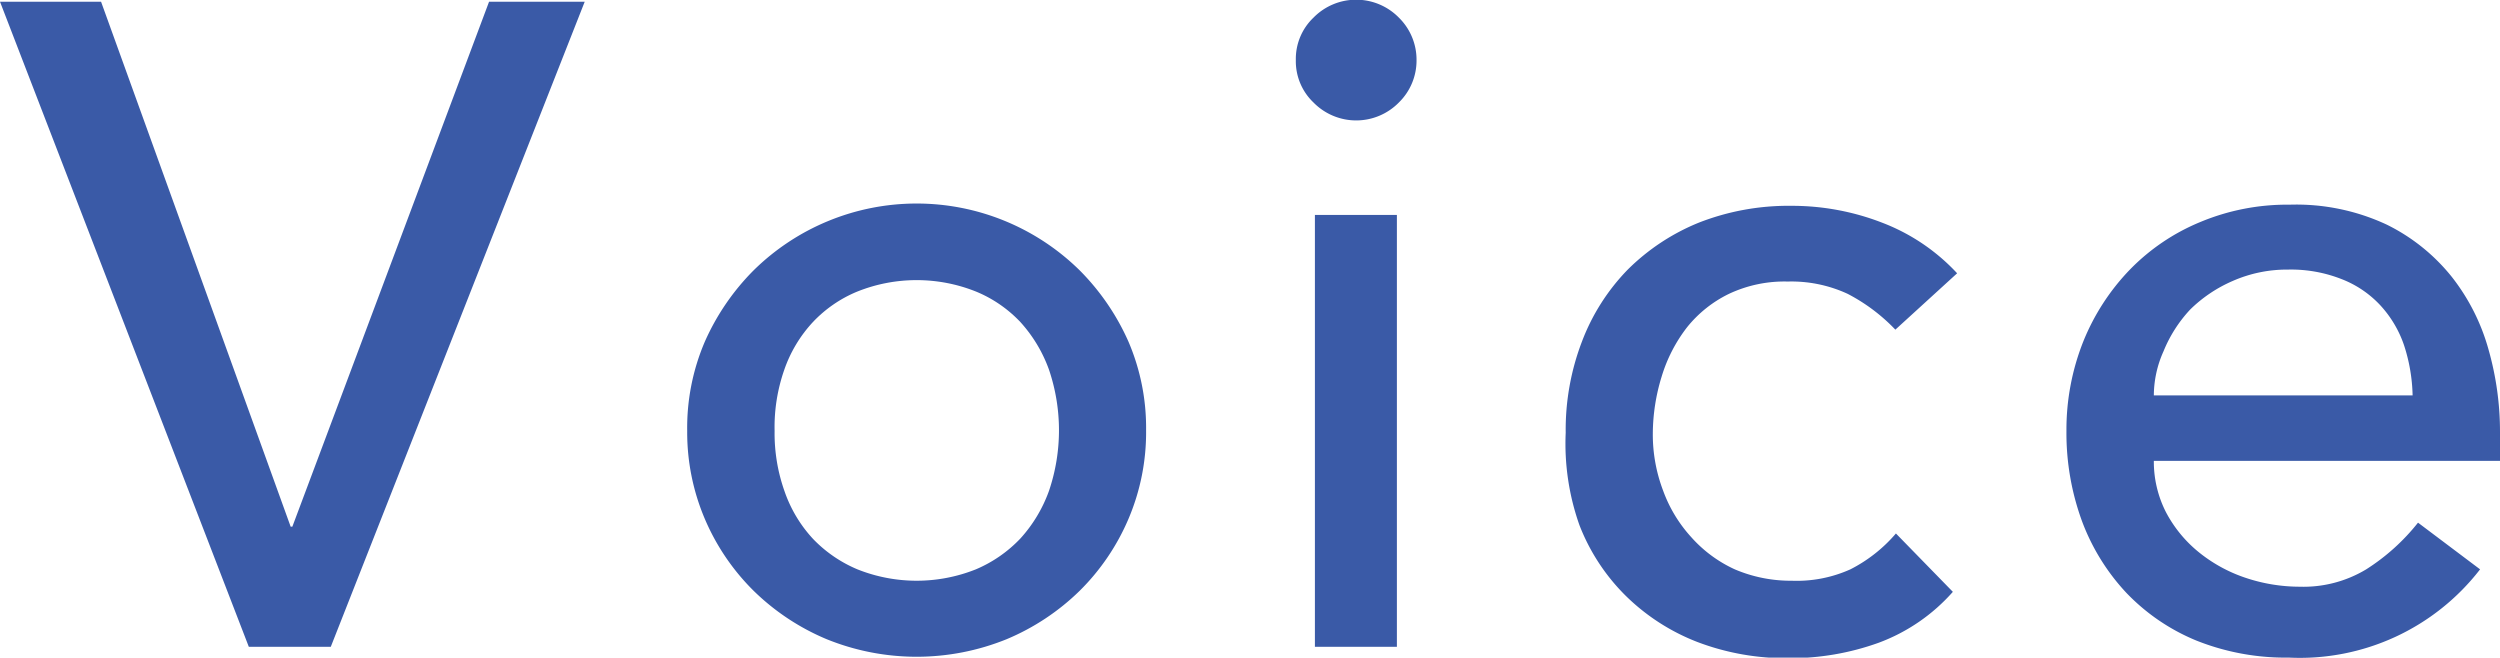 <svg xmlns="http://www.w3.org/2000/svg" viewBox="0 0 87.82 23.1"><defs><style>.cls-1{fill:#3a5aa7;}</style></defs><g id="レイヤー_2" data-name="レイヤー 2"><g id="レイヤー_1-2" data-name="レイヤー 1"><path class="cls-1" d="M0,.06H3.55L10.21,18.5h.06L17.18.06h3.36L11.62,22.72H8.74Z"/><path class="cls-1" d="M24.14,15.14A7.68,7.68,0,0,1,24.76,12,8.31,8.31,0,0,1,26.47,9.5a8.16,8.16,0,0,1,11.46,0A8.31,8.31,0,0,1,39.64,12a7.68,7.68,0,0,1,.62,3.11,7.76,7.76,0,0,1-.62,3.12,7.91,7.91,0,0,1-1.71,2.52,8.18,8.18,0,0,1-2.56,1.7,8.41,8.41,0,0,1-6.34,0,8.18,8.18,0,0,1-2.56-1.7,7.91,7.91,0,0,1-1.71-2.52A7.76,7.76,0,0,1,24.14,15.14Zm3.07,0a6.09,6.09,0,0,0,.35,2.12,4.72,4.72,0,0,0,1,1.67A4.65,4.65,0,0,0,30.12,20a5.61,5.61,0,0,0,4.16,0,4.65,4.65,0,0,0,1.57-1.09,5,5,0,0,0,1-1.67,6.63,6.63,0,0,0,0-4.25,5,5,0,0,0-1-1.67,4.49,4.49,0,0,0-1.57-1.08,5.61,5.61,0,0,0-4.16,0,4.49,4.49,0,0,0-1.57,1.08,4.72,4.72,0,0,0-1,1.67A6.1,6.1,0,0,0,27.21,15.14Z"/><path class="cls-1" d="M45.52,2.11A2,2,0,0,1,46.14.62a2.1,2.1,0,0,1,3,0,2.07,2.07,0,0,1,.62,1.49,2.06,2.06,0,0,1-.62,1.49,2.1,2.1,0,0,1-3,0A2,2,0,0,1,45.52,2.11Zm.67,5.44h2.88V22.72H46.19Z"/><path class="cls-1" d="M66.58,11.58a6.37,6.37,0,0,0-1.68-1.26,4.71,4.71,0,0,0-2.1-.43,4.57,4.57,0,0,0-2.06.43,4.28,4.28,0,0,0-1.48,1.18,5.35,5.35,0,0,0-.89,1.73,6.89,6.89,0,0,0-.31,2,5.54,5.54,0,0,0,.36,2,4.91,4.91,0,0,0,1,1.65A4.6,4.6,0,0,0,60.94,20a5,5,0,0,0,2,.4A4.59,4.59,0,0,0,65,20a5.21,5.21,0,0,0,1.6-1.26l2,2.05a6.48,6.48,0,0,1-2.61,1.79,9.15,9.15,0,0,1-3.15.54,8.75,8.75,0,0,1-3.22-.57,7.39,7.39,0,0,1-2.51-1.62,7.09,7.09,0,0,1-1.63-2.49A8.58,8.58,0,0,1,55,15.2,8.67,8.67,0,0,1,55.57,12a7.35,7.35,0,0,1,1.61-2.53,7.57,7.57,0,0,1,2.5-1.65,8.63,8.63,0,0,1,3.25-.59,8.76,8.76,0,0,1,3.18.59A7,7,0,0,1,68.75,9.6Z"/><path class="cls-1" d="M75.66,16.19A3.9,3.9,0,0,0,76.09,18a4.52,4.52,0,0,0,1.14,1.39,5.26,5.26,0,0,0,1.63.9,6,6,0,0,0,1.92.32A4.27,4.27,0,0,0,83.12,20a7.34,7.34,0,0,0,1.82-1.64L87.12,20a8,8,0,0,1-6.72,3.1,8.44,8.44,0,0,1-3.25-.6,7.17,7.17,0,0,1-2.46-1.68,7.53,7.53,0,0,1-1.56-2.53,9,9,0,0,1-.54-3.15A8.38,8.38,0,0,1,73.18,12a7.87,7.87,0,0,1,1.63-2.52,7.36,7.36,0,0,1,2.48-1.68,7.92,7.92,0,0,1,3.14-.61,7.51,7.51,0,0,1,3.41.7,6.73,6.73,0,0,1,2.29,1.84,7.28,7.28,0,0,1,1.29,2.56,10.57,10.57,0,0,1,.4,2.9v1Zm9.09-2.3a6.06,6.06,0,0,0-.3-1.76,3.94,3.94,0,0,0-.82-1.39,3.66,3.66,0,0,0-1.36-.93,4.85,4.85,0,0,0-1.9-.34,4.74,4.74,0,0,0-1.94.4,4.91,4.91,0,0,0-1.49,1A4.79,4.79,0,0,0,76,12.34a3.81,3.81,0,0,0-.34,1.55Z"/></g></g></svg>